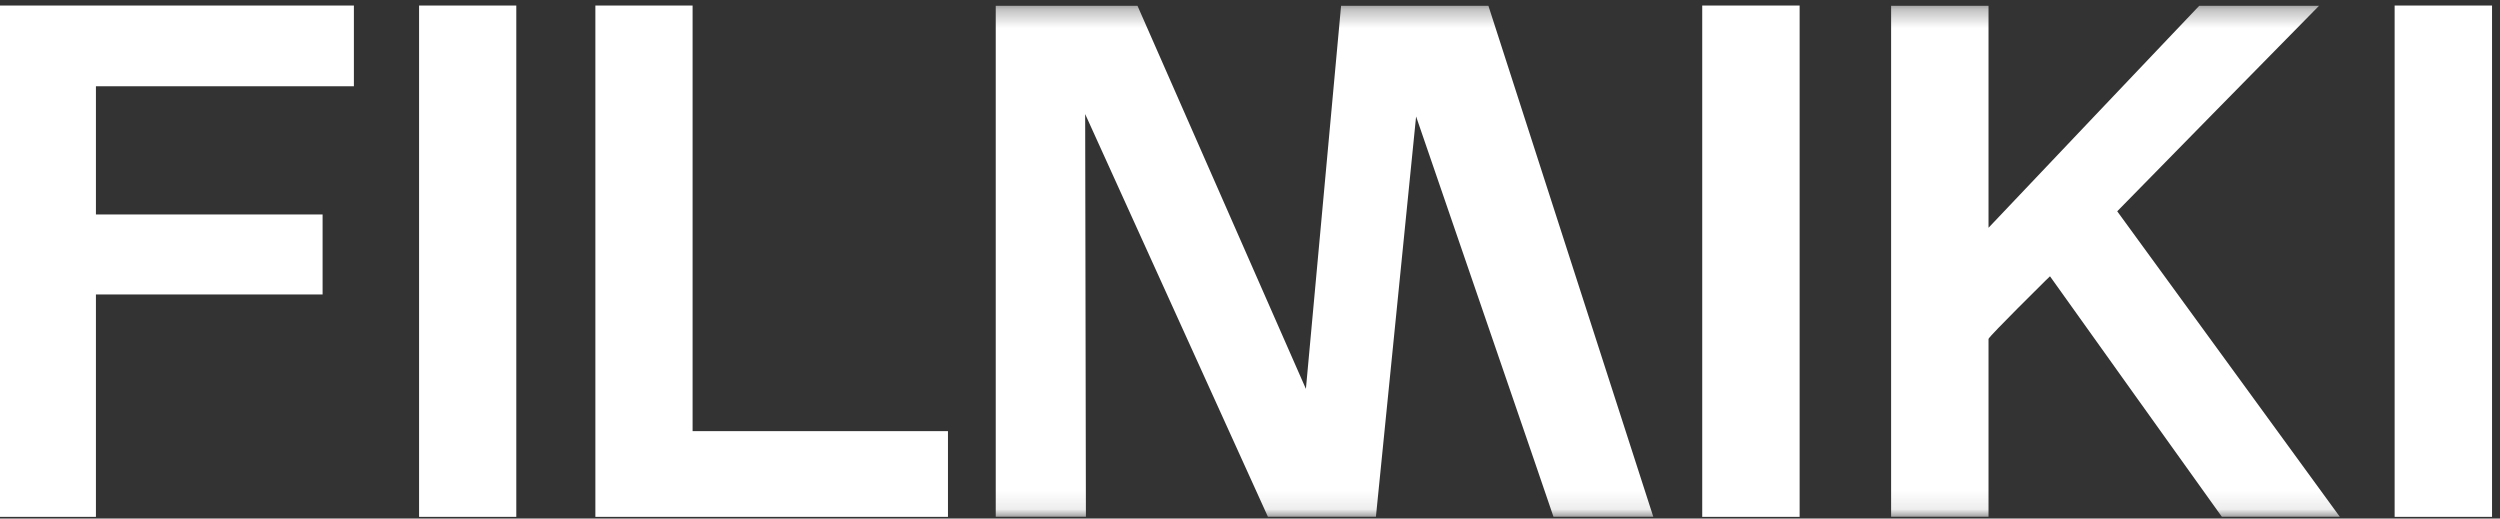 <svg width="135" height="28" viewBox="0 0 135 28" fill="none" xmlns="http://www.w3.org/2000/svg">
<rect x="0" y="0" width="135" height="28" fill="#333333" stroke="none"/>
<g clip-path="url(#clip0_1183_133)">
<path d="M0 0.3V27.91H5.18V15.9H17.42V11.58H5.18V4.66H19.11V0.3H0Z" fill="white"/>
<path d="M27.88 0.3H22.63V27.91H27.88V0.3Z" fill="white"/>
<path d="M32.15 0.3V27.91H51.19V23.28H37.4V0.3H32.15Z" fill="white"/>
<path d="M97.18 0.3H91.92V27.91H97.18V0.3Z" fill="white"/>
<mask id="mask0_1183_133" style="mask-type:luminance" maskUnits="userSpaceOnUse" x="0" y="0" width="135" height="28">
<path d="M134.57 0.3H0V27.91H134.57V0.3Z" fill="white"/>
</mask>
<g mask="url(#mask0_1183_133)">
<path d="M118.77 0.3C118.61 0.46 107.38 12.3 107.38 12.3V0.3H102.12V27.91H107.38V18.3C107.46 18.11 110.47 15.14 110.47 15.14L110.7 14.92C110.7 14.92 119.83 27.71 119.99 27.92H126.36C125.77 27.11 114.33 11.41 114.33 11.41C114.33 11.4 124.41 1.14 125.24 0.3H118.78H118.77Z" fill="white"/>
</g>
<path d="M134.57 0.3H129.31V27.91H134.57V0.3Z" fill="white"/>
<mask id="mask1_1183_133" style="mask-type:luminance" maskUnits="userSpaceOnUse" x="0" y="0" width="135" height="28">
<path d="M134.57 0.3H0V27.91H134.57V0.3Z" fill="white"/>
</mask>
<g mask="url(#mask1_1183_133)">
<path d="M72.419 0.3C72.379 0.78 70.519 21 70.519 21C70.519 21 61.559 0.62 61.419 0.3H53.77C53.77 0.82 53.77 27.39 53.77 27.91H58.639L58.599 6.16L68.469 27.91H74.299L76.469 6.29C83.84 27.74 83.689 27.32 83.889 27.91H89.279L80.37 0.3H72.409H72.419Z" fill="white"/>
</g>
</g>
<defs>
<clipPath id="clip0_1183_133">
<rect width="134.57" height="27.61" fill="white" transform="translate(0 0.3)"/>
</clipPath>
</defs>
</svg>
